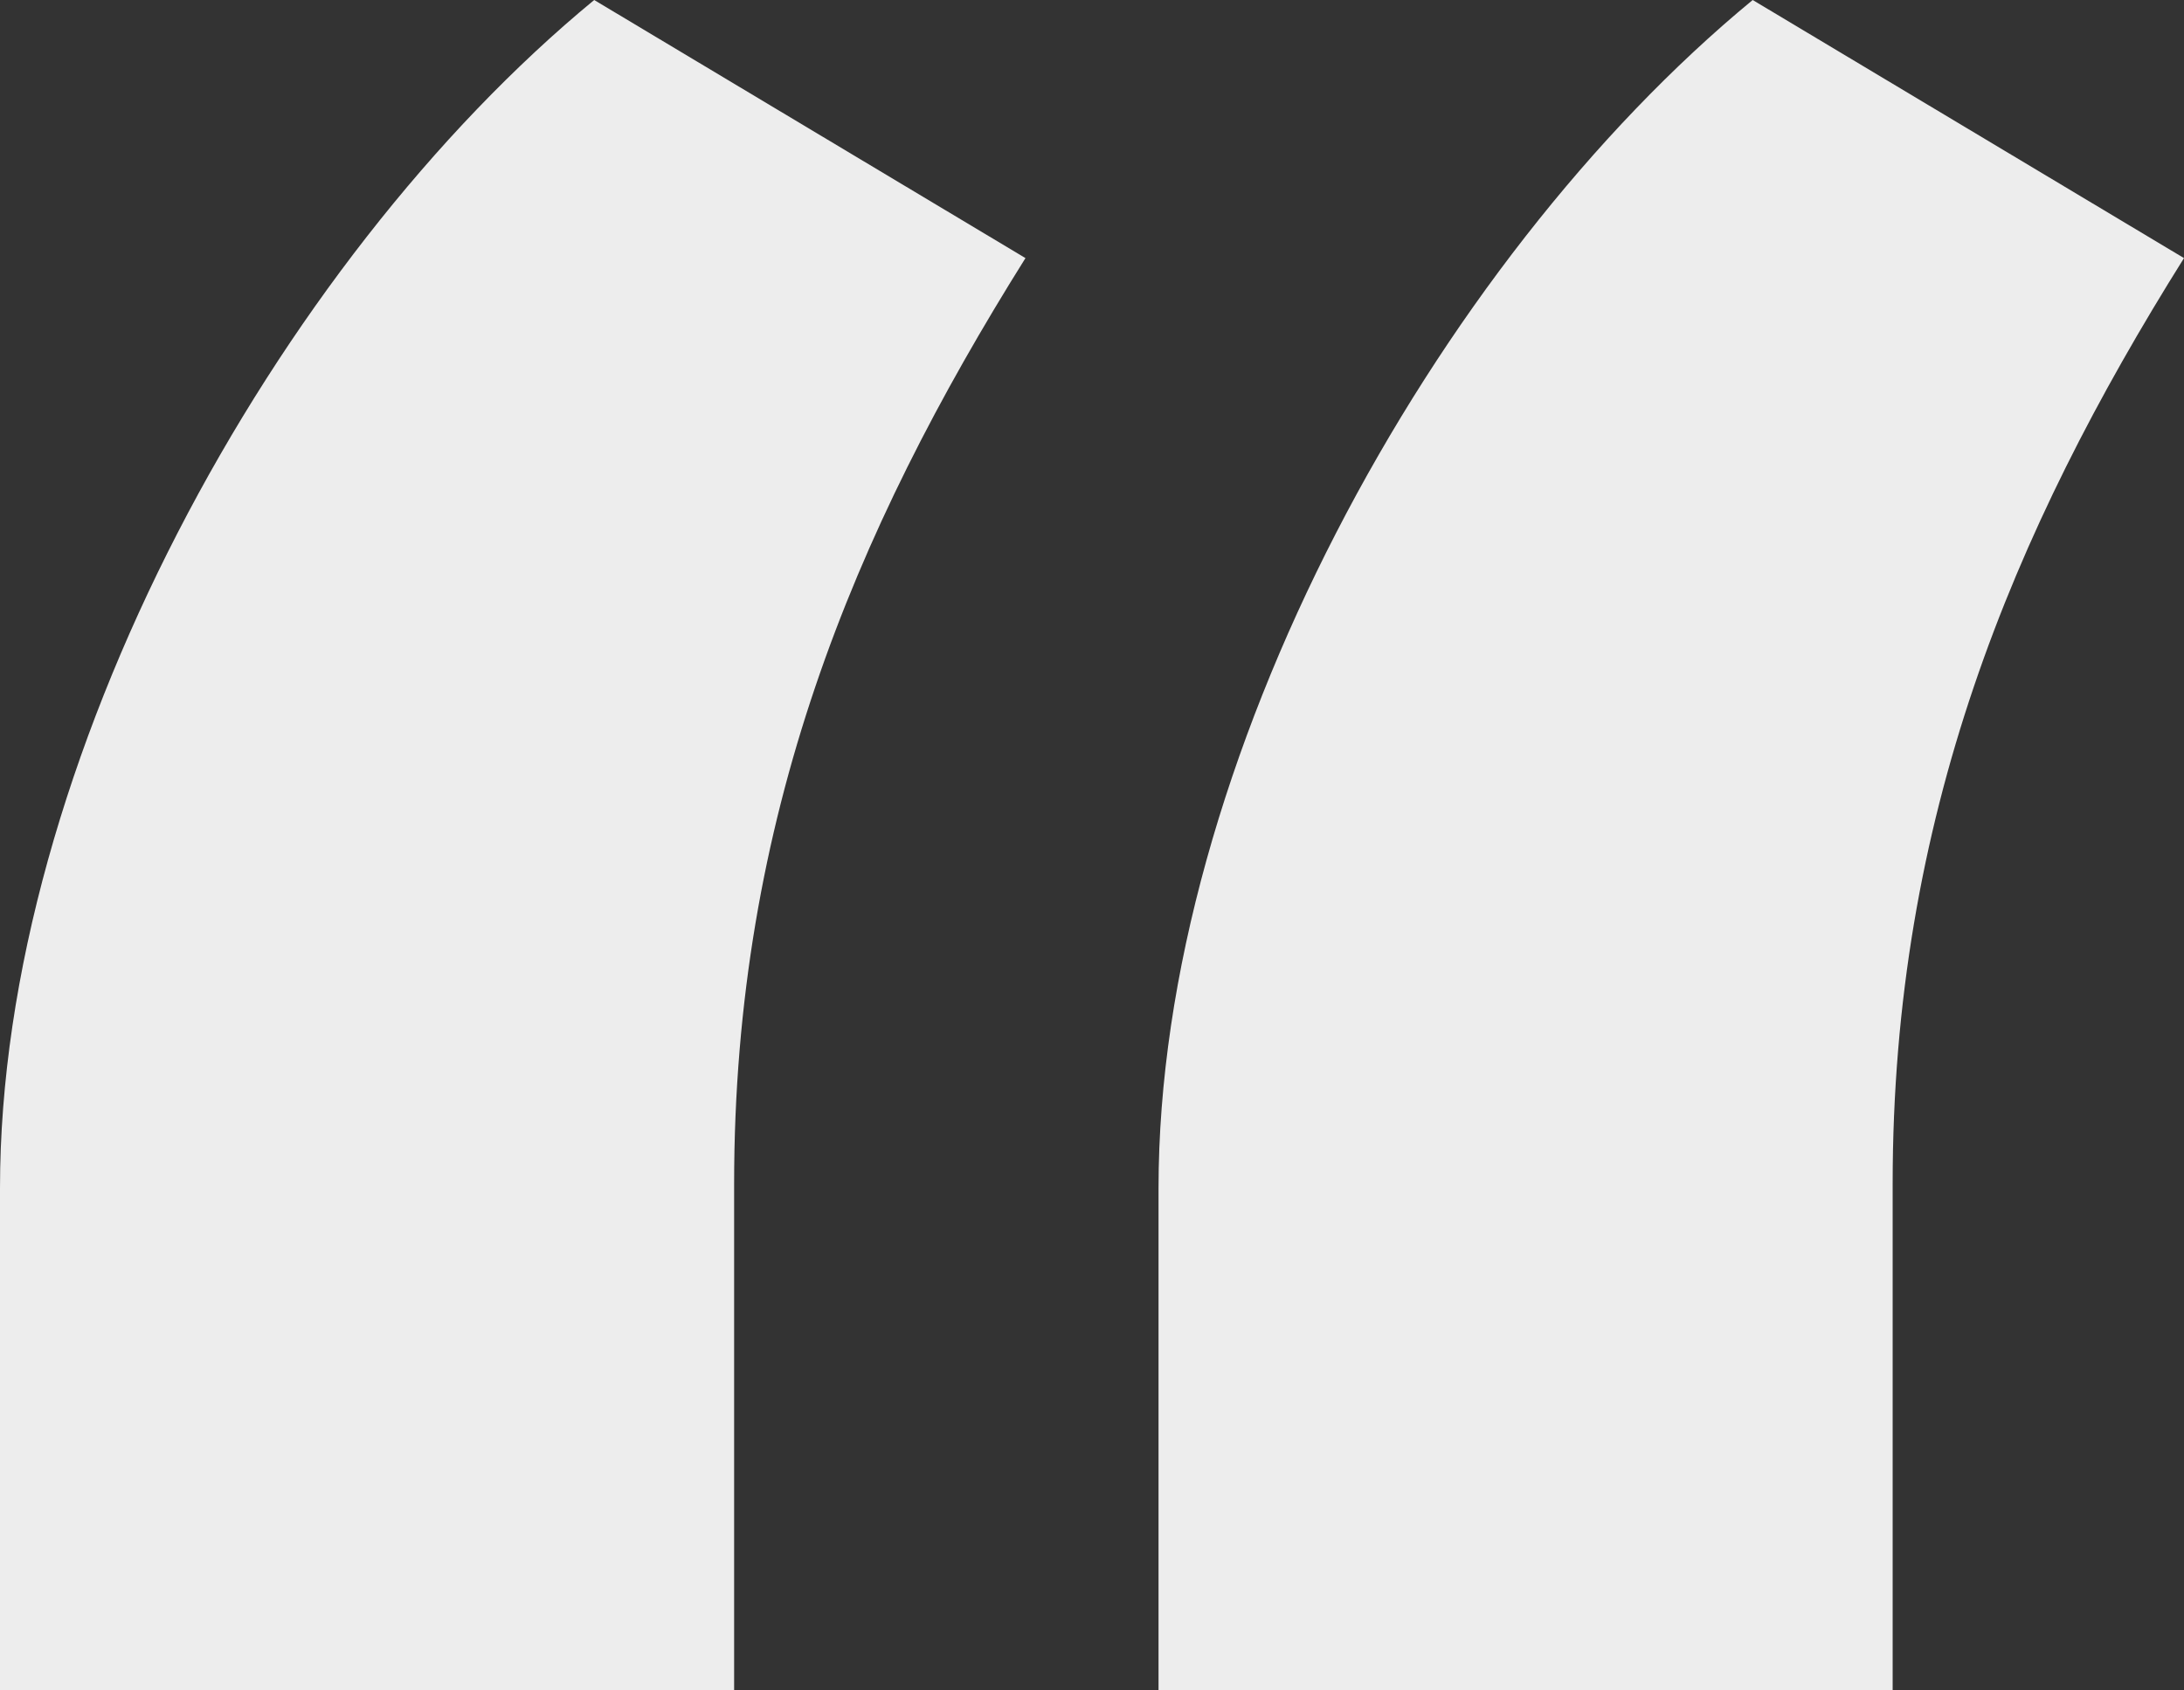 <?xml version="1.0" encoding="UTF-8"?> <svg xmlns="http://www.w3.org/2000/svg" width="93" height="72" viewBox="0 0 93 72" fill="none"><rect x="0" y="0" width="93" height="72" fill="#333333" stroke="none"/> <path d="M0 72H31.261V50.41C31.261 34.861 36.34 22.68 43.667 10.993L25.302 0C11.723 11.191 0 32.484 0 50.608V72ZM49.333 72H80.594V50.41C80.594 34.861 85.673 22.68 93 10.993L74.634 0C61.056 11.191 49.333 32.484 49.333 50.608V72Z" fill="#EDEDED"></path> </svg> 